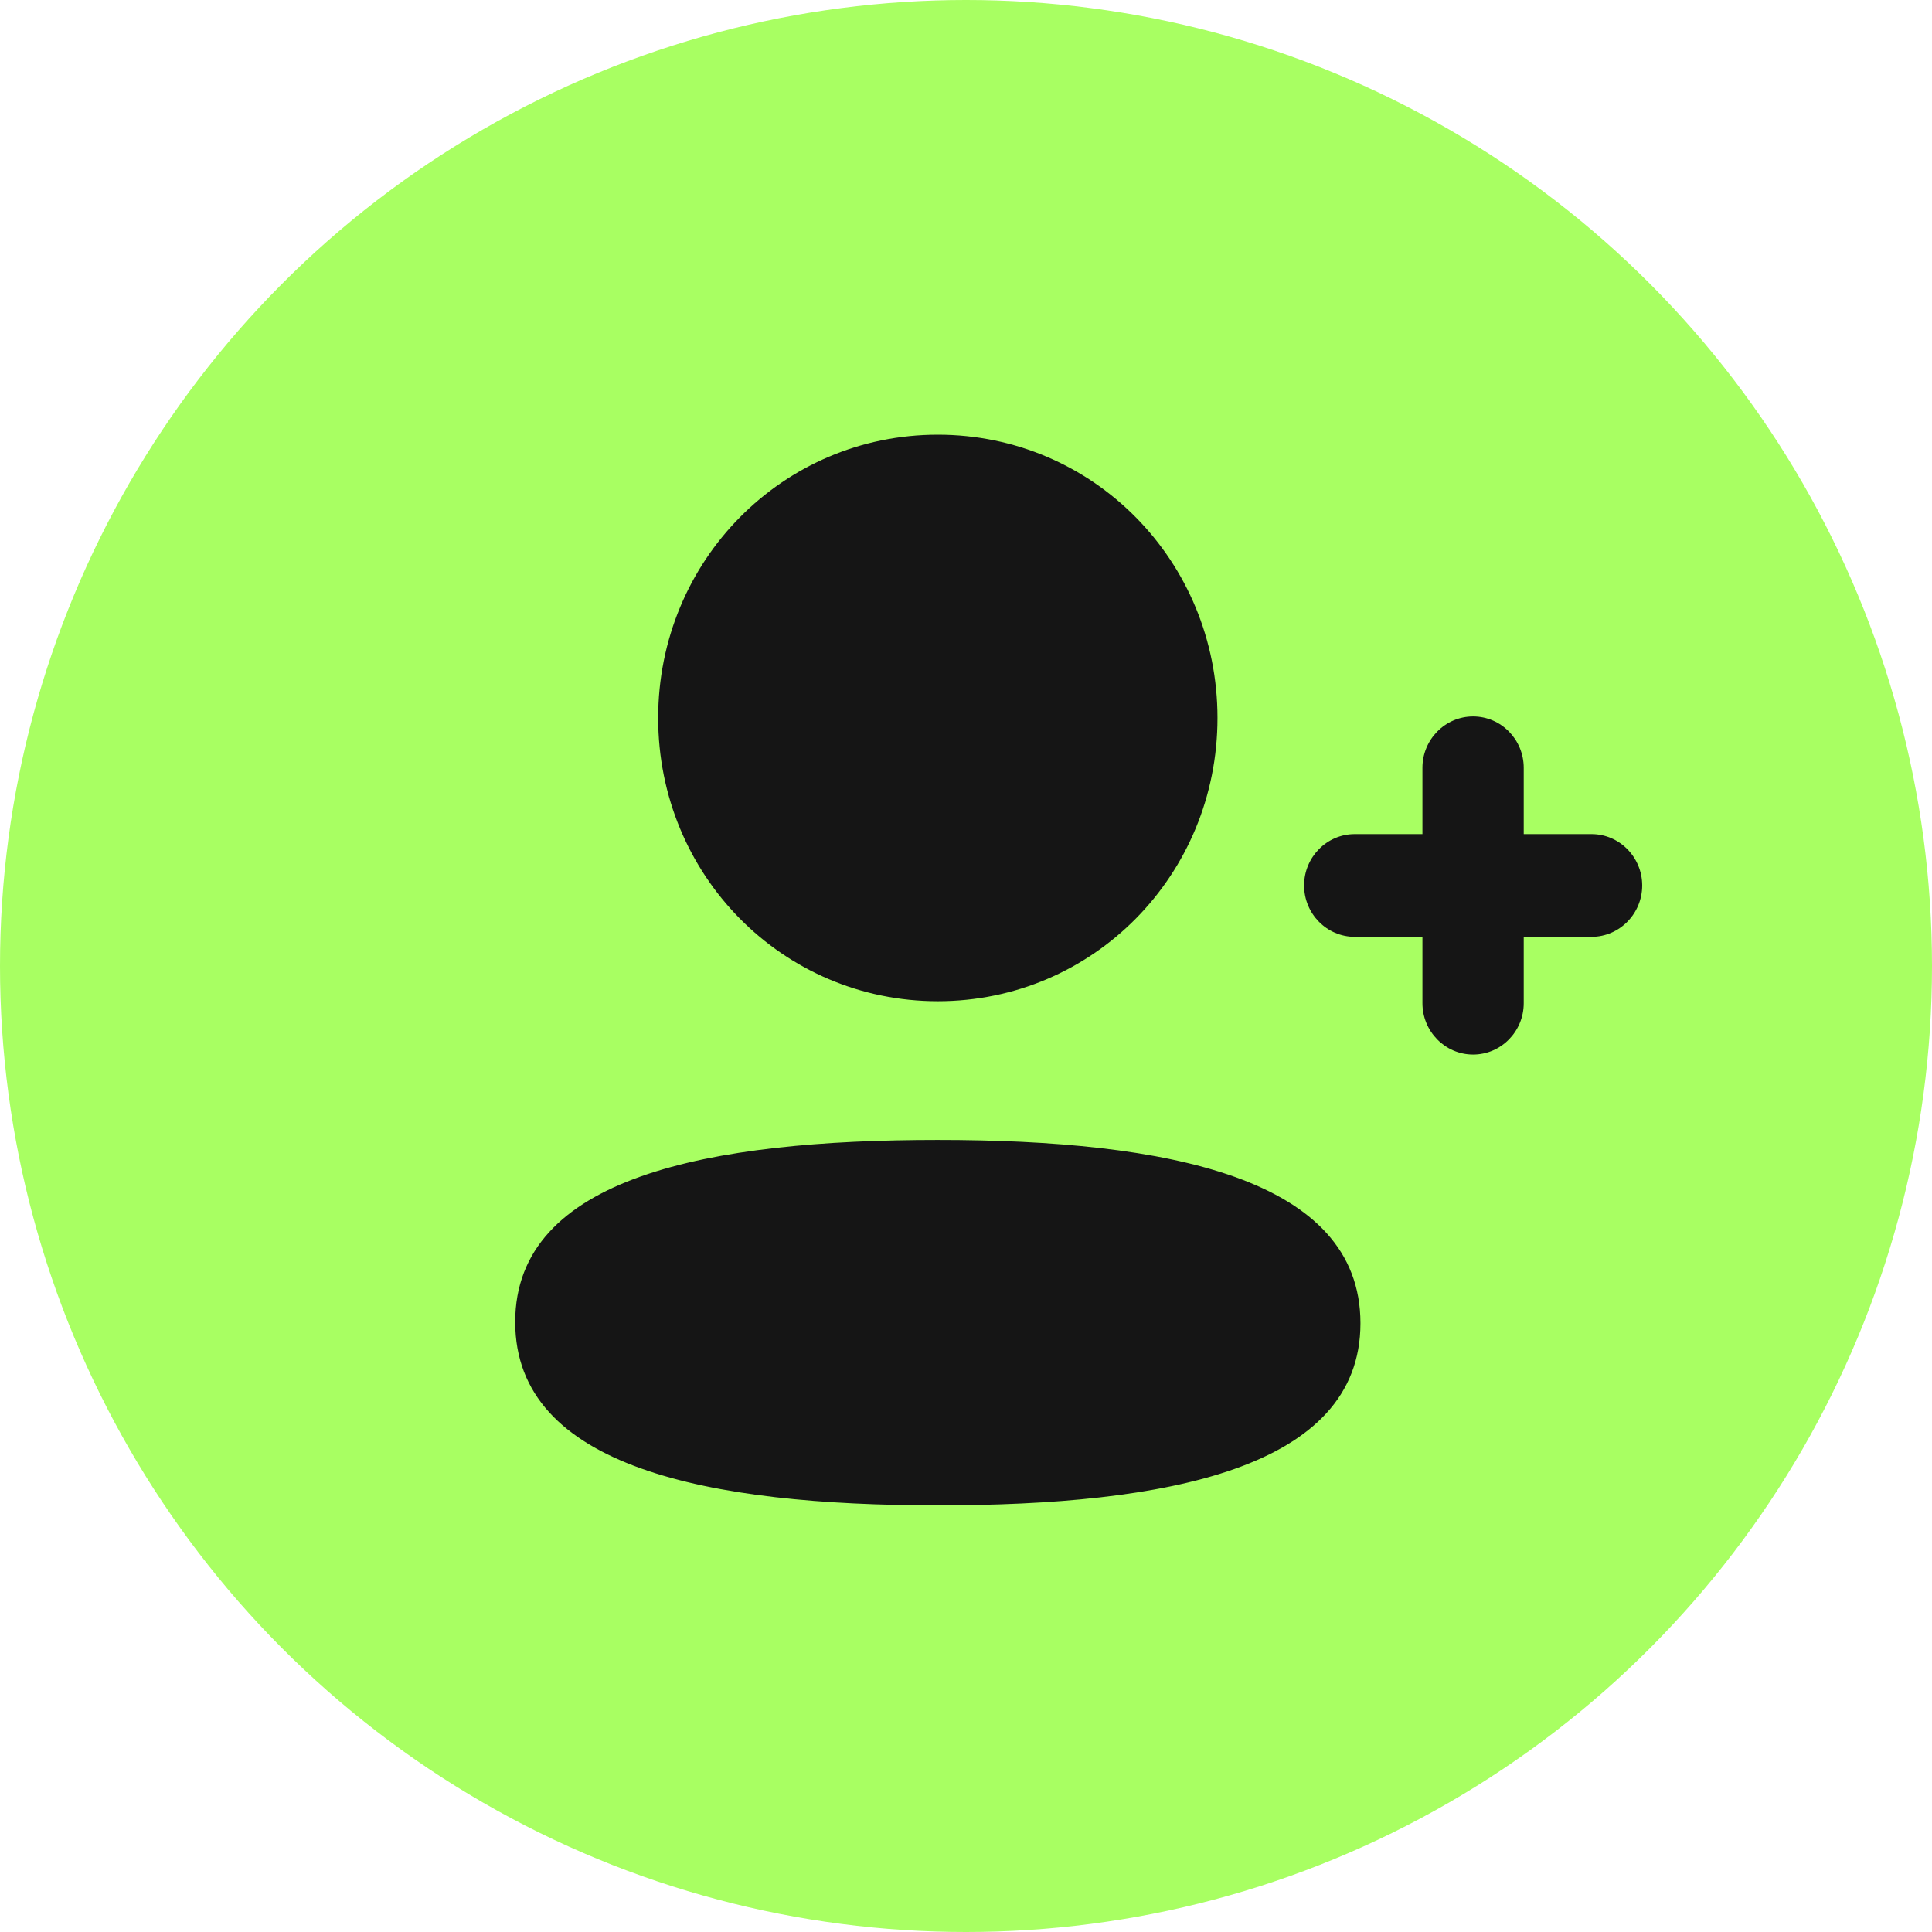 <svg width="60" height="60" viewBox="0 0 60 60" fill="none" xmlns="http://www.w3.org/2000/svg">
<circle cx="30" cy="30" r="30" fill="#A8FF62"/>
<path d="M29.125 35.402C36.242 35.402 42.25 36.573 42.25 41.095C42.25 45.618 36.203 46.75 29.125 46.75C22.008 46.75 16 45.577 16 41.056C16 36.534 22.045 35.402 29.125 35.402ZM45.748 22.25C46.617 22.25 47.321 22.966 47.321 23.845V25.904H49.427C50.293 25.904 51 26.62 51 27.499C51 28.378 50.293 29.094 49.427 29.094H47.321V31.155C47.321 32.033 46.617 32.75 45.748 32.75C44.882 32.75 44.175 32.033 44.175 31.155V29.094H42.073C41.205 29.094 40.5 28.378 40.5 27.499C40.5 26.62 41.205 25.904 42.073 25.904H44.175V23.845C44.175 22.966 44.882 22.25 45.748 22.25ZM29.125 13.5C33.946 13.5 37.81 17.414 37.81 22.297C37.81 27.18 33.946 31.094 29.125 31.094C24.305 31.094 20.44 27.18 20.44 22.297C20.44 17.414 24.305 13.5 29.125 13.5Z" fill="#151515"/>
</svg>
